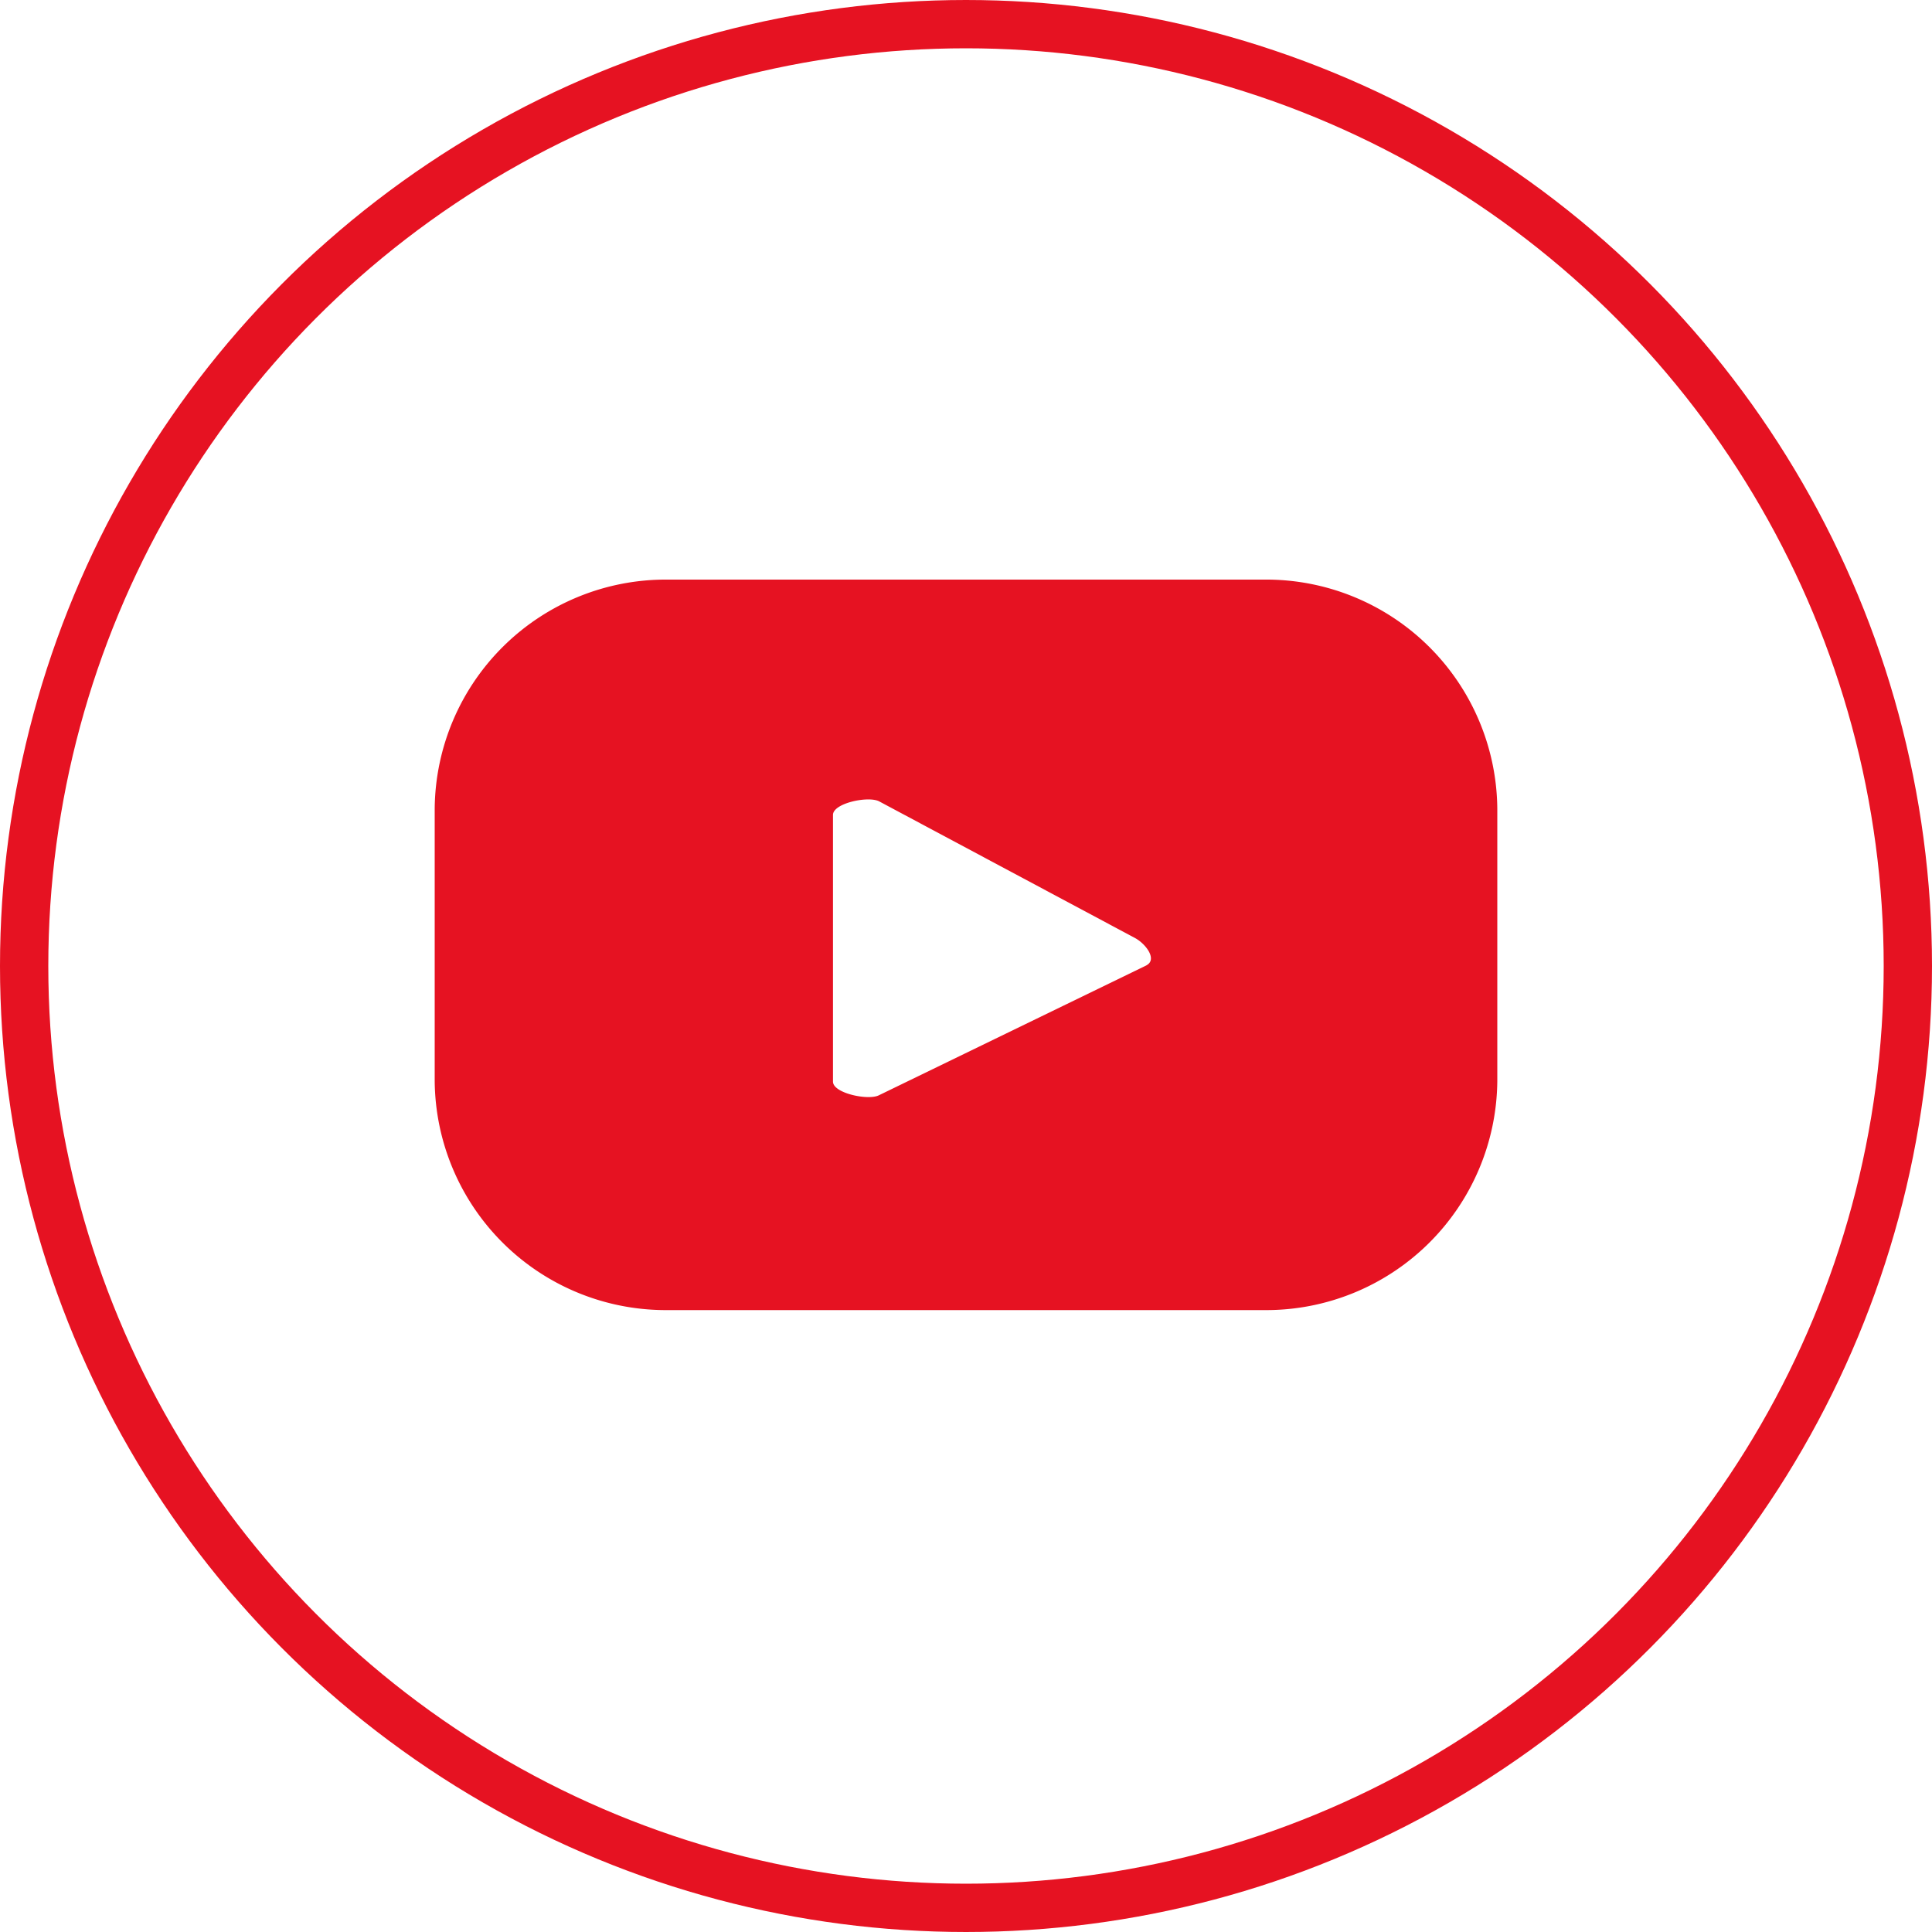 <svg xmlns="http://www.w3.org/2000/svg" xmlns:xlink="http://www.w3.org/1999/xlink" width="40" height="40" viewBox="0 0 40 40">
  <defs>
    <clipPath id="clip-path">
      <rect id="Rectangle_86" data-name="Rectangle 86" width="22" height="15.125" fill="none"/>
    </clipPath>
  </defs>
  <g id="Group_268" data-name="Group 268" transform="translate(-310 -8806)">
    <g id="Ellipse_47" data-name="Ellipse 47" transform="translate(310 8806)" fill="none" stroke="#e61222" stroke-width="1">
      <circle cx="20" cy="20" r="20" stroke="none"/>
      <circle cx="20" cy="20" r="19.5" fill="none"/>
    </g>
    <g id="Group_240" data-name="Group 240" transform="translate(319 8818)">
      <g id="Group_239" data-name="Group 239" clip-path="url(#clip-path)">
        <path id="Path_302" data-name="Path 302" d="M22,4.741A4.785,4.785,0,0,0,17.172,0H4.828A4.785,4.785,0,0,0,0,4.741v5.642a4.785,4.785,0,0,0,4.828,4.741H17.172A4.785,4.785,0,0,0,22,10.384ZM14.74,7.985,9.2,10.675c-.217.115-.954-.039-.954-.281V4.872c0-.246.743-.4.961-.278l5.3,2.831c.222.124.455.44.23.56" fill="#e61222"/>
      </g>
    </g>
  </g>
</svg>
